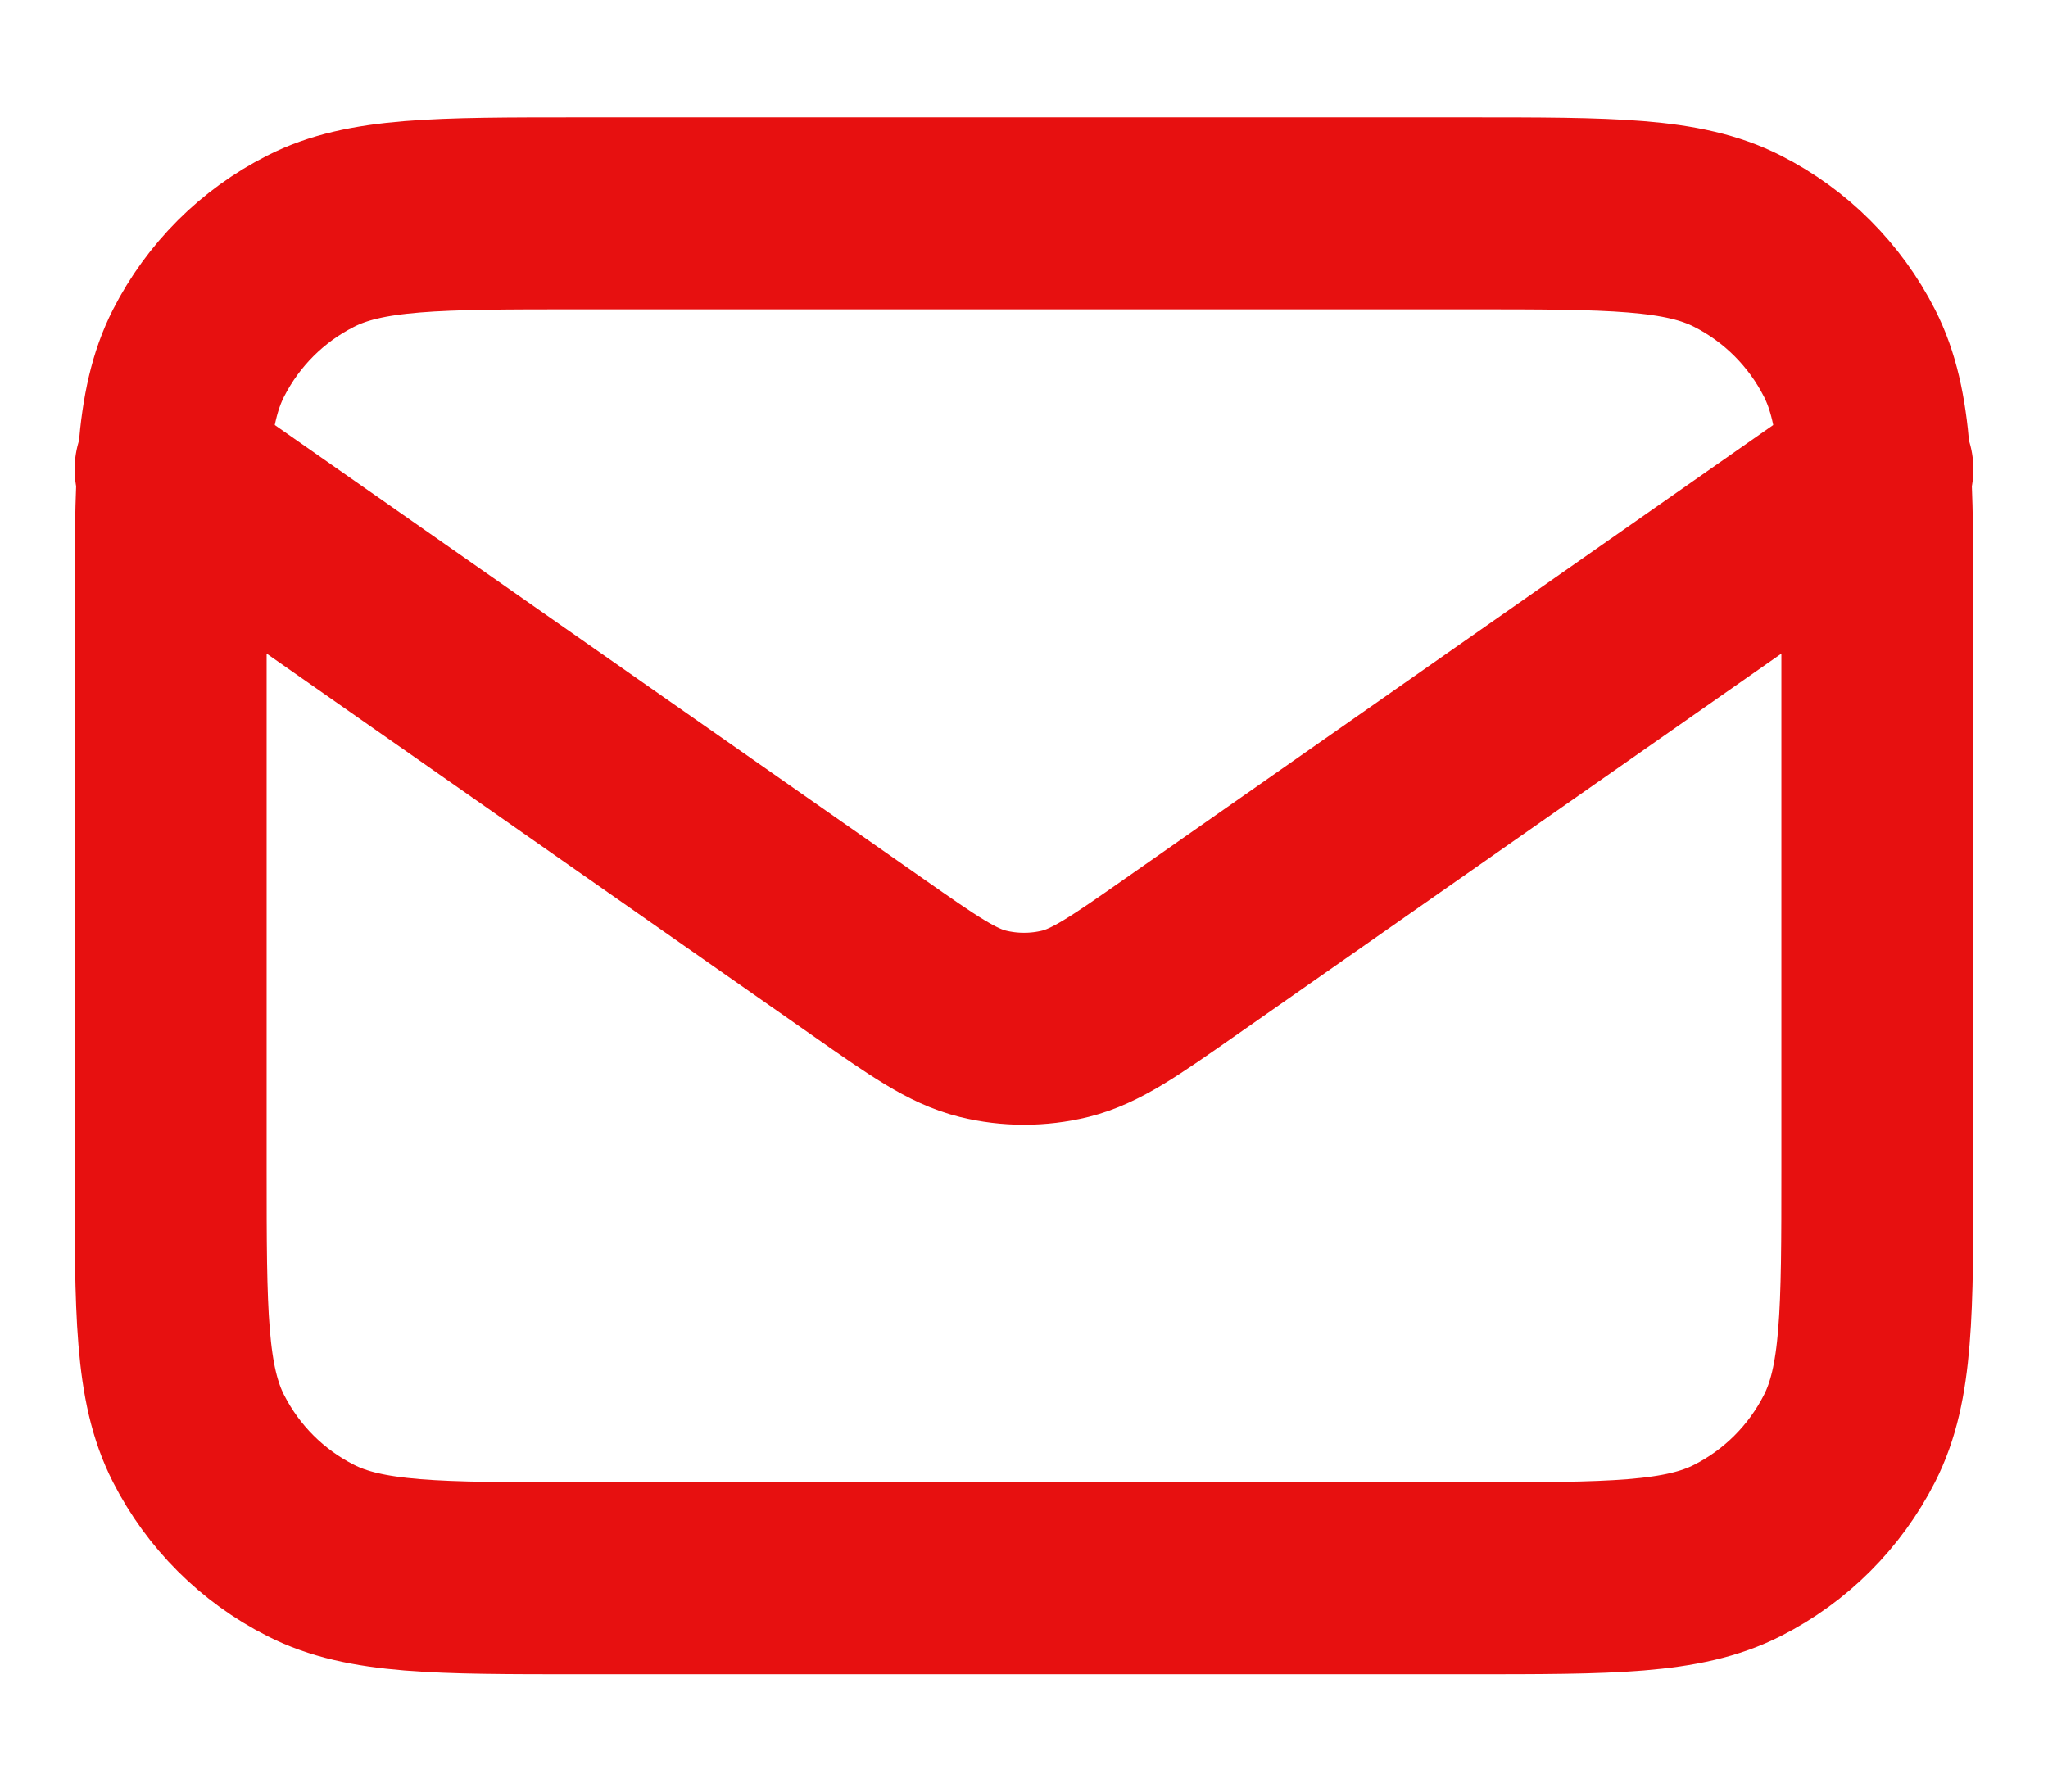 <svg width="16" height="14" viewBox="0 0 16 14" fill="none" xmlns="http://www.w3.org/2000/svg">
<path d="M1.333 3.667L6.777 7.477C7.218 7.786 7.438 7.94 7.678 8C7.889 8.052 8.111 8.052 8.323 8C8.562 7.94 8.783 7.786 9.224 7.477L14.667 3.667M4.534 12.333H11.467C12.587 12.333 13.147 12.333 13.575 12.115C13.951 11.924 14.257 11.618 14.449 11.241C14.667 10.814 14.667 10.254 14.667 9.133V4.867C14.667 3.747 14.667 3.187 14.449 2.759C14.257 2.382 13.951 2.076 13.575 1.885C13.147 1.667 12.587 1.667 11.467 1.667H4.534C3.413 1.667 2.853 1.667 2.426 1.885C2.049 2.076 1.743 2.382 1.551 2.759C1.333 3.187 1.333 3.747 1.333 4.867V9.133C1.333 10.254 1.333 10.814 1.551 11.241C1.743 11.618 2.049 11.924 2.426 12.115C2.853 12.333 3.413 12.333 4.534 12.333Z" stroke="#E71010" stroke-width="1.5" stroke-linecap="round" stroke-linejoin="round"/>
</svg>
